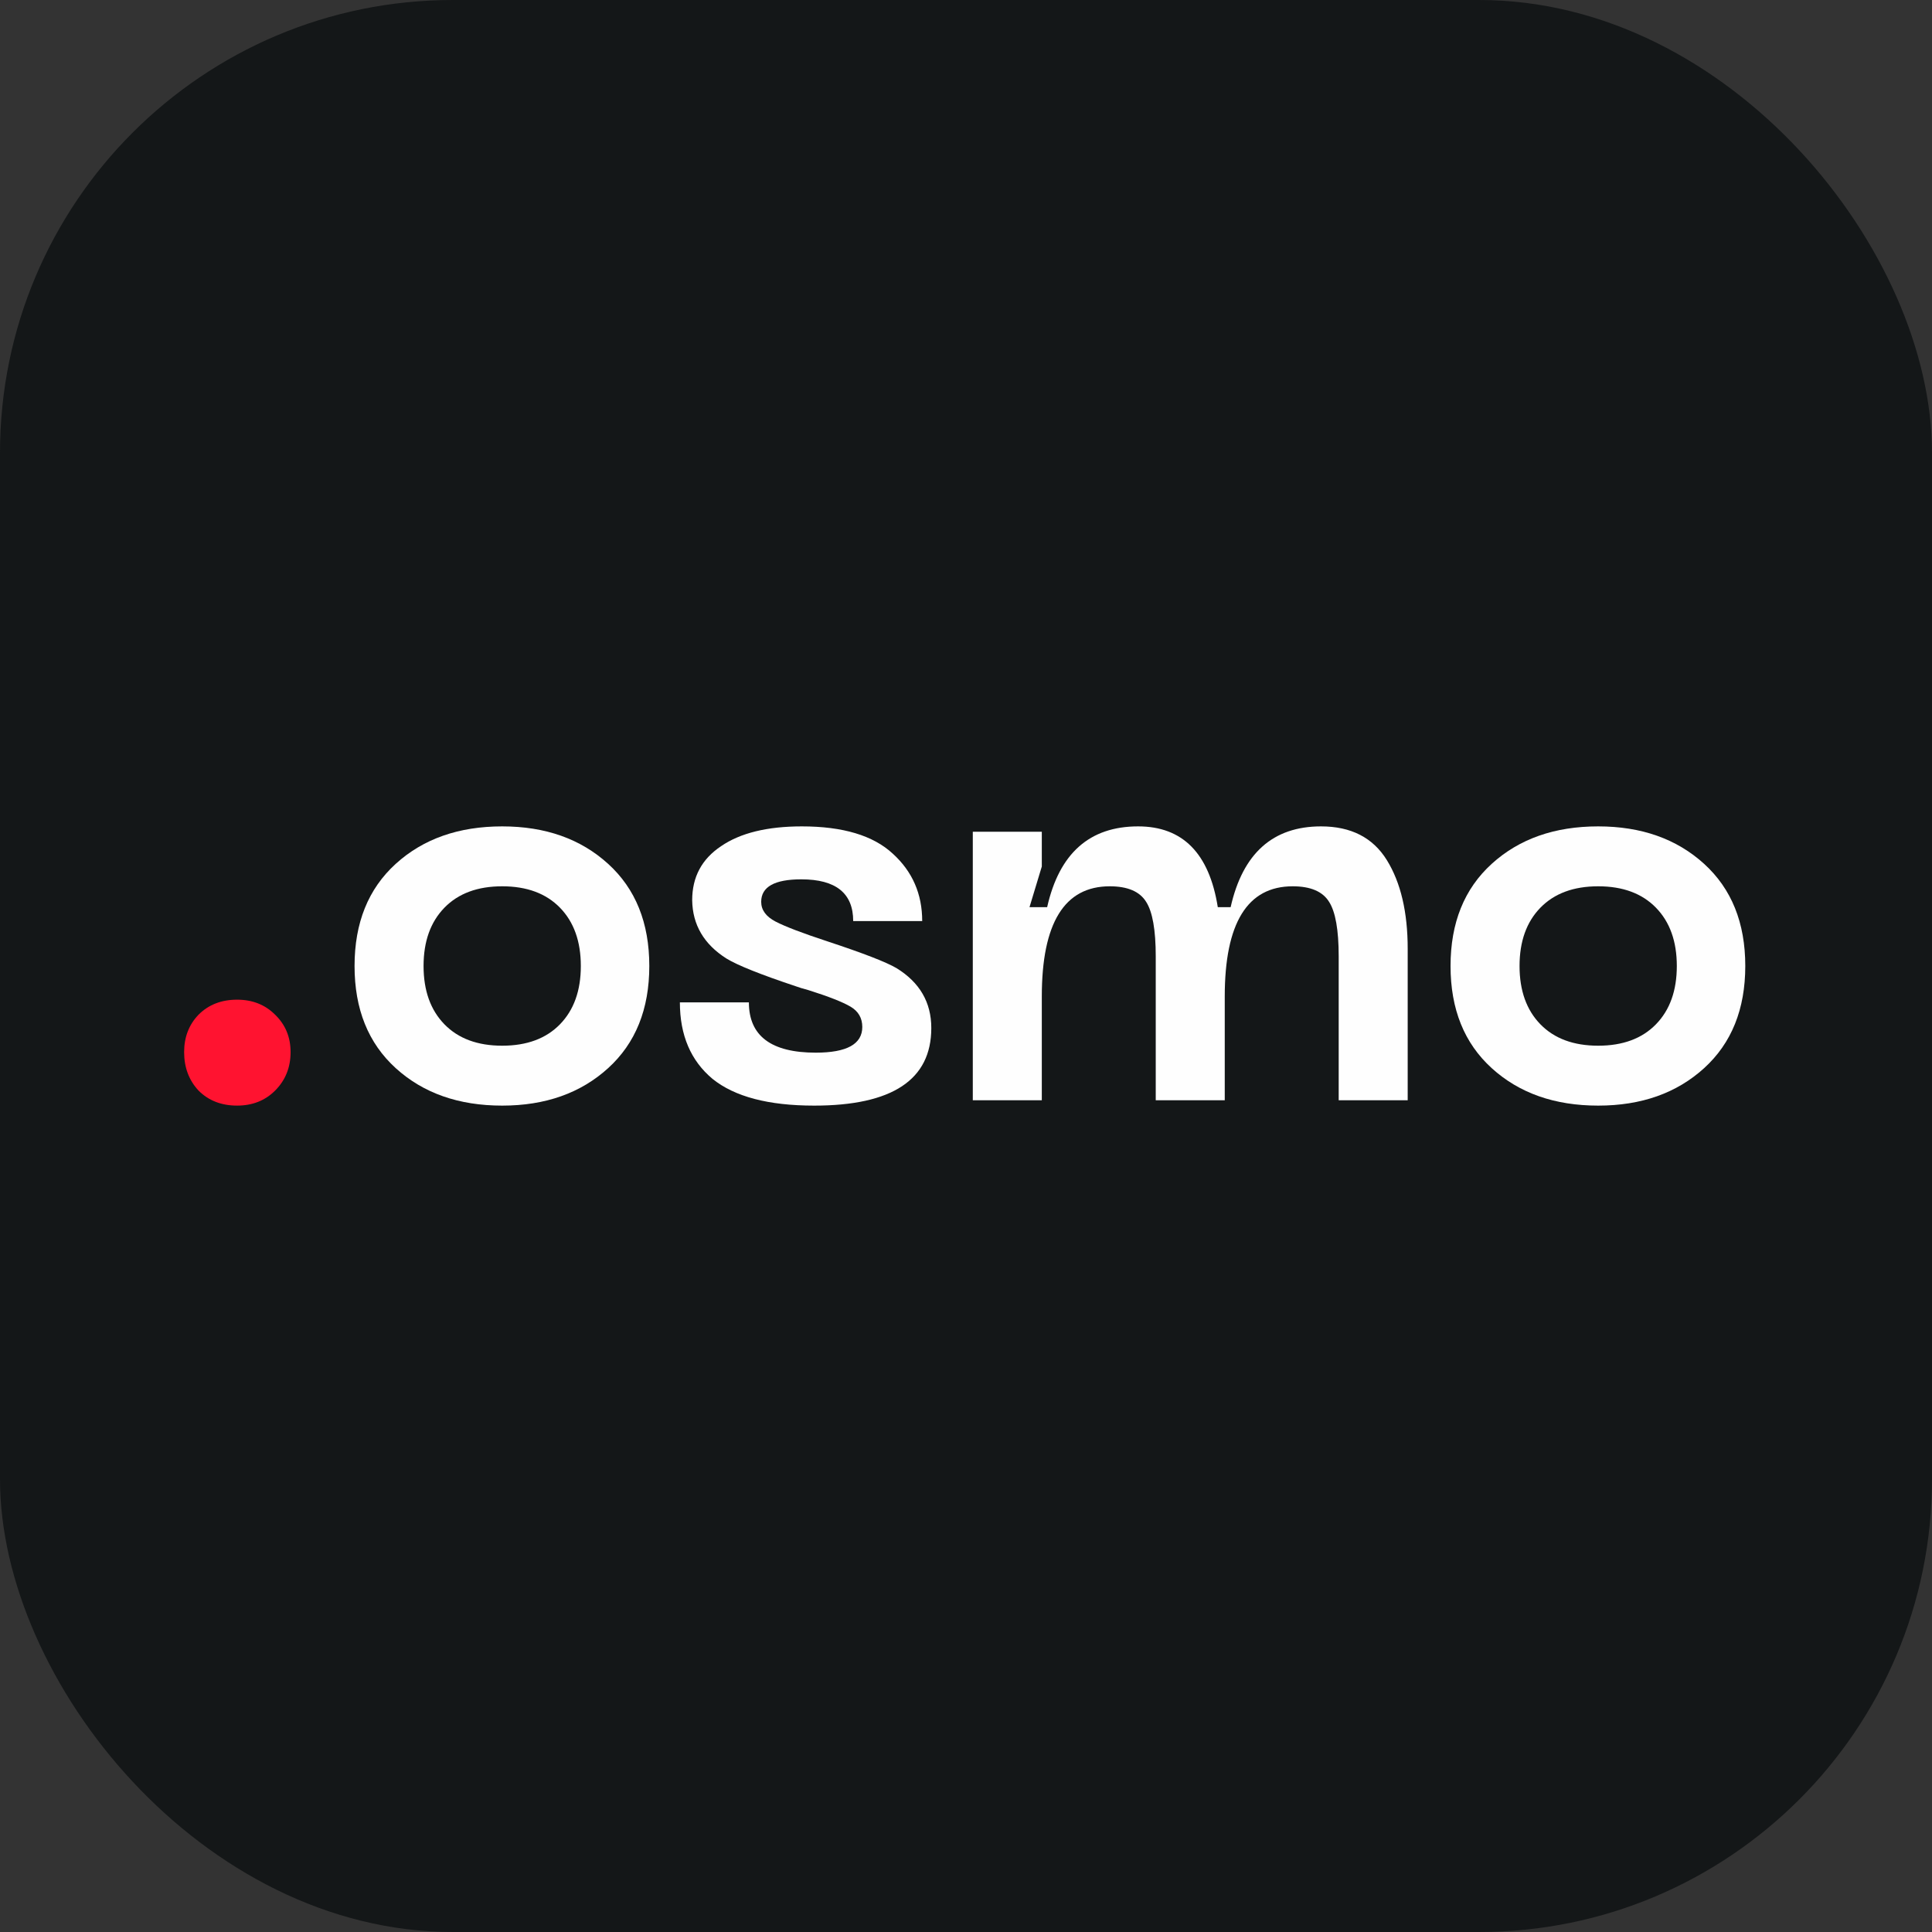 <svg width="256" height="256" viewBox="0 0 256 256" fill="none" xmlns="http://www.w3.org/2000/svg">
<rect x="0" y="0" width="256" height="256" fill="#333333" stroke="none"/>
<g clip-path="url(#clip0_483_297785)">
<rect width="256" height="256" rx="60" fill="#141718"/>
<path d="M52.438 141.538C48.8 138.231 46.98 133.718 46.98 128C46.98 122.282 48.8 117.769 52.438 114.462C56.077 111.154 60.779 109.5 66.544 109.5C72.261 109.5 76.94 111.154 80.578 114.462C84.217 117.769 86.036 122.282 86.036 128C86.036 133.718 84.217 138.231 80.578 141.538C76.94 144.846 72.261 146.5 66.544 146.5C60.779 146.5 56.077 144.846 52.438 141.538ZM58.889 120.274C57.046 122.164 56.124 124.739 56.124 128C56.124 131.261 57.046 133.836 58.889 135.726C60.731 137.616 63.283 138.561 66.544 138.561C69.804 138.561 72.356 137.616 74.199 135.726C76.042 133.836 76.963 131.261 76.963 128C76.963 124.739 76.042 122.164 74.199 120.274C72.356 118.384 69.804 117.439 66.544 117.439C63.283 117.439 60.731 118.384 58.889 120.274Z" fill="#FEFEFE"/>
<path d="M123.402 136.222C123.402 143.074 118.228 146.5 107.879 146.5C101.831 146.5 97.341 145.319 94.412 142.956C91.529 140.546 90.088 137.167 90.088 132.82H99.232C99.232 137.262 102.185 139.483 108.092 139.483C112.203 139.483 114.258 138.349 114.258 136.08C114.258 134.899 113.739 134.001 112.699 133.387C111.659 132.773 109.793 132.04 107.099 131.19C106.391 131.001 105.847 130.835 105.469 130.693C100.791 129.134 97.719 127.905 96.255 127.008C93.278 125.118 91.765 122.542 91.718 119.282C91.718 116.21 92.994 113.824 95.546 112.123C98.097 110.374 101.665 109.5 106.249 109.5C111.683 109.5 115.7 110.705 118.299 113.115C120.898 115.478 122.197 118.455 122.197 122.046H113.053C113.053 118.36 110.762 116.517 106.178 116.517C102.634 116.517 100.862 117.51 100.862 119.494C100.862 120.581 101.5 121.455 102.776 122.117C104.051 122.778 106.343 123.653 109.651 124.739C114.377 126.299 117.424 127.48 118.795 128.284C121.866 130.174 123.402 132.82 123.402 136.222Z" fill="#FEFEFE"/>
<path d="M175.045 109.5C179.014 109.5 181.92 110.989 183.763 113.966C185.606 116.943 186.527 120.865 186.527 125.732V145.791H177.384V126.724C177.384 123.227 176.958 120.817 176.108 119.494C175.257 118.124 173.651 117.439 171.288 117.439C165.287 117.439 162.286 122.306 162.286 132.04V145.791H153.142V126.724C153.142 123.227 152.717 120.817 151.866 119.494C151.016 118.124 149.409 117.439 147.046 117.439C141.045 117.439 138.045 122.306 138.045 132.04V145.791H128.901V110.209H138.045V114.816L136.414 120.203H138.753C140.36 113.068 144.377 109.5 150.803 109.5C156.71 109.5 160.23 113.068 161.364 120.203H163.066C164.672 113.068 168.665 109.5 175.045 109.5Z" fill="#FEFEFE"/>
<path d="M197.662 141.538C194.023 138.231 192.204 133.718 192.204 128C192.204 122.282 194.023 117.769 197.662 114.462C201.3 111.154 206.002 109.5 211.767 109.5C217.485 109.5 222.163 111.154 225.802 114.462C229.44 117.769 231.259 122.282 231.259 128C231.259 133.718 229.44 138.231 225.802 141.538C222.163 144.846 217.485 146.5 211.767 146.5C206.002 146.5 201.3 144.846 197.662 141.538ZM204.112 120.274C202.269 122.164 201.348 124.739 201.348 128C201.348 131.261 202.269 133.836 204.112 135.726C205.955 137.616 208.507 138.561 211.767 138.561C215.028 138.561 217.579 137.616 219.422 135.726C221.265 133.836 222.187 131.261 222.187 128C222.187 124.739 221.265 122.164 219.422 120.274C217.579 118.384 215.028 117.439 211.767 117.439C208.507 117.439 205.955 118.384 204.112 120.274Z" fill="#FEFEFE"/>
<path d="M31.416 146.498C29.337 146.498 27.635 145.836 26.312 144.513C25.036 143.143 24.398 141.442 24.398 139.41C24.398 137.425 25.036 135.771 26.312 134.448C27.635 133.125 29.337 132.463 31.416 132.463C33.448 132.463 35.125 133.125 36.448 134.448C37.819 135.771 38.504 137.425 38.504 139.41C38.504 141.442 37.819 143.143 36.448 144.513C35.125 145.836 33.448 146.498 31.416 146.498Z" fill="#FF1330"/>
</g>
<defs>
<clipPath id="clip0_483_297785">
<rect width="256" height="256" rx="60" fill="white"/>
</clipPath>
</defs>
</svg>
